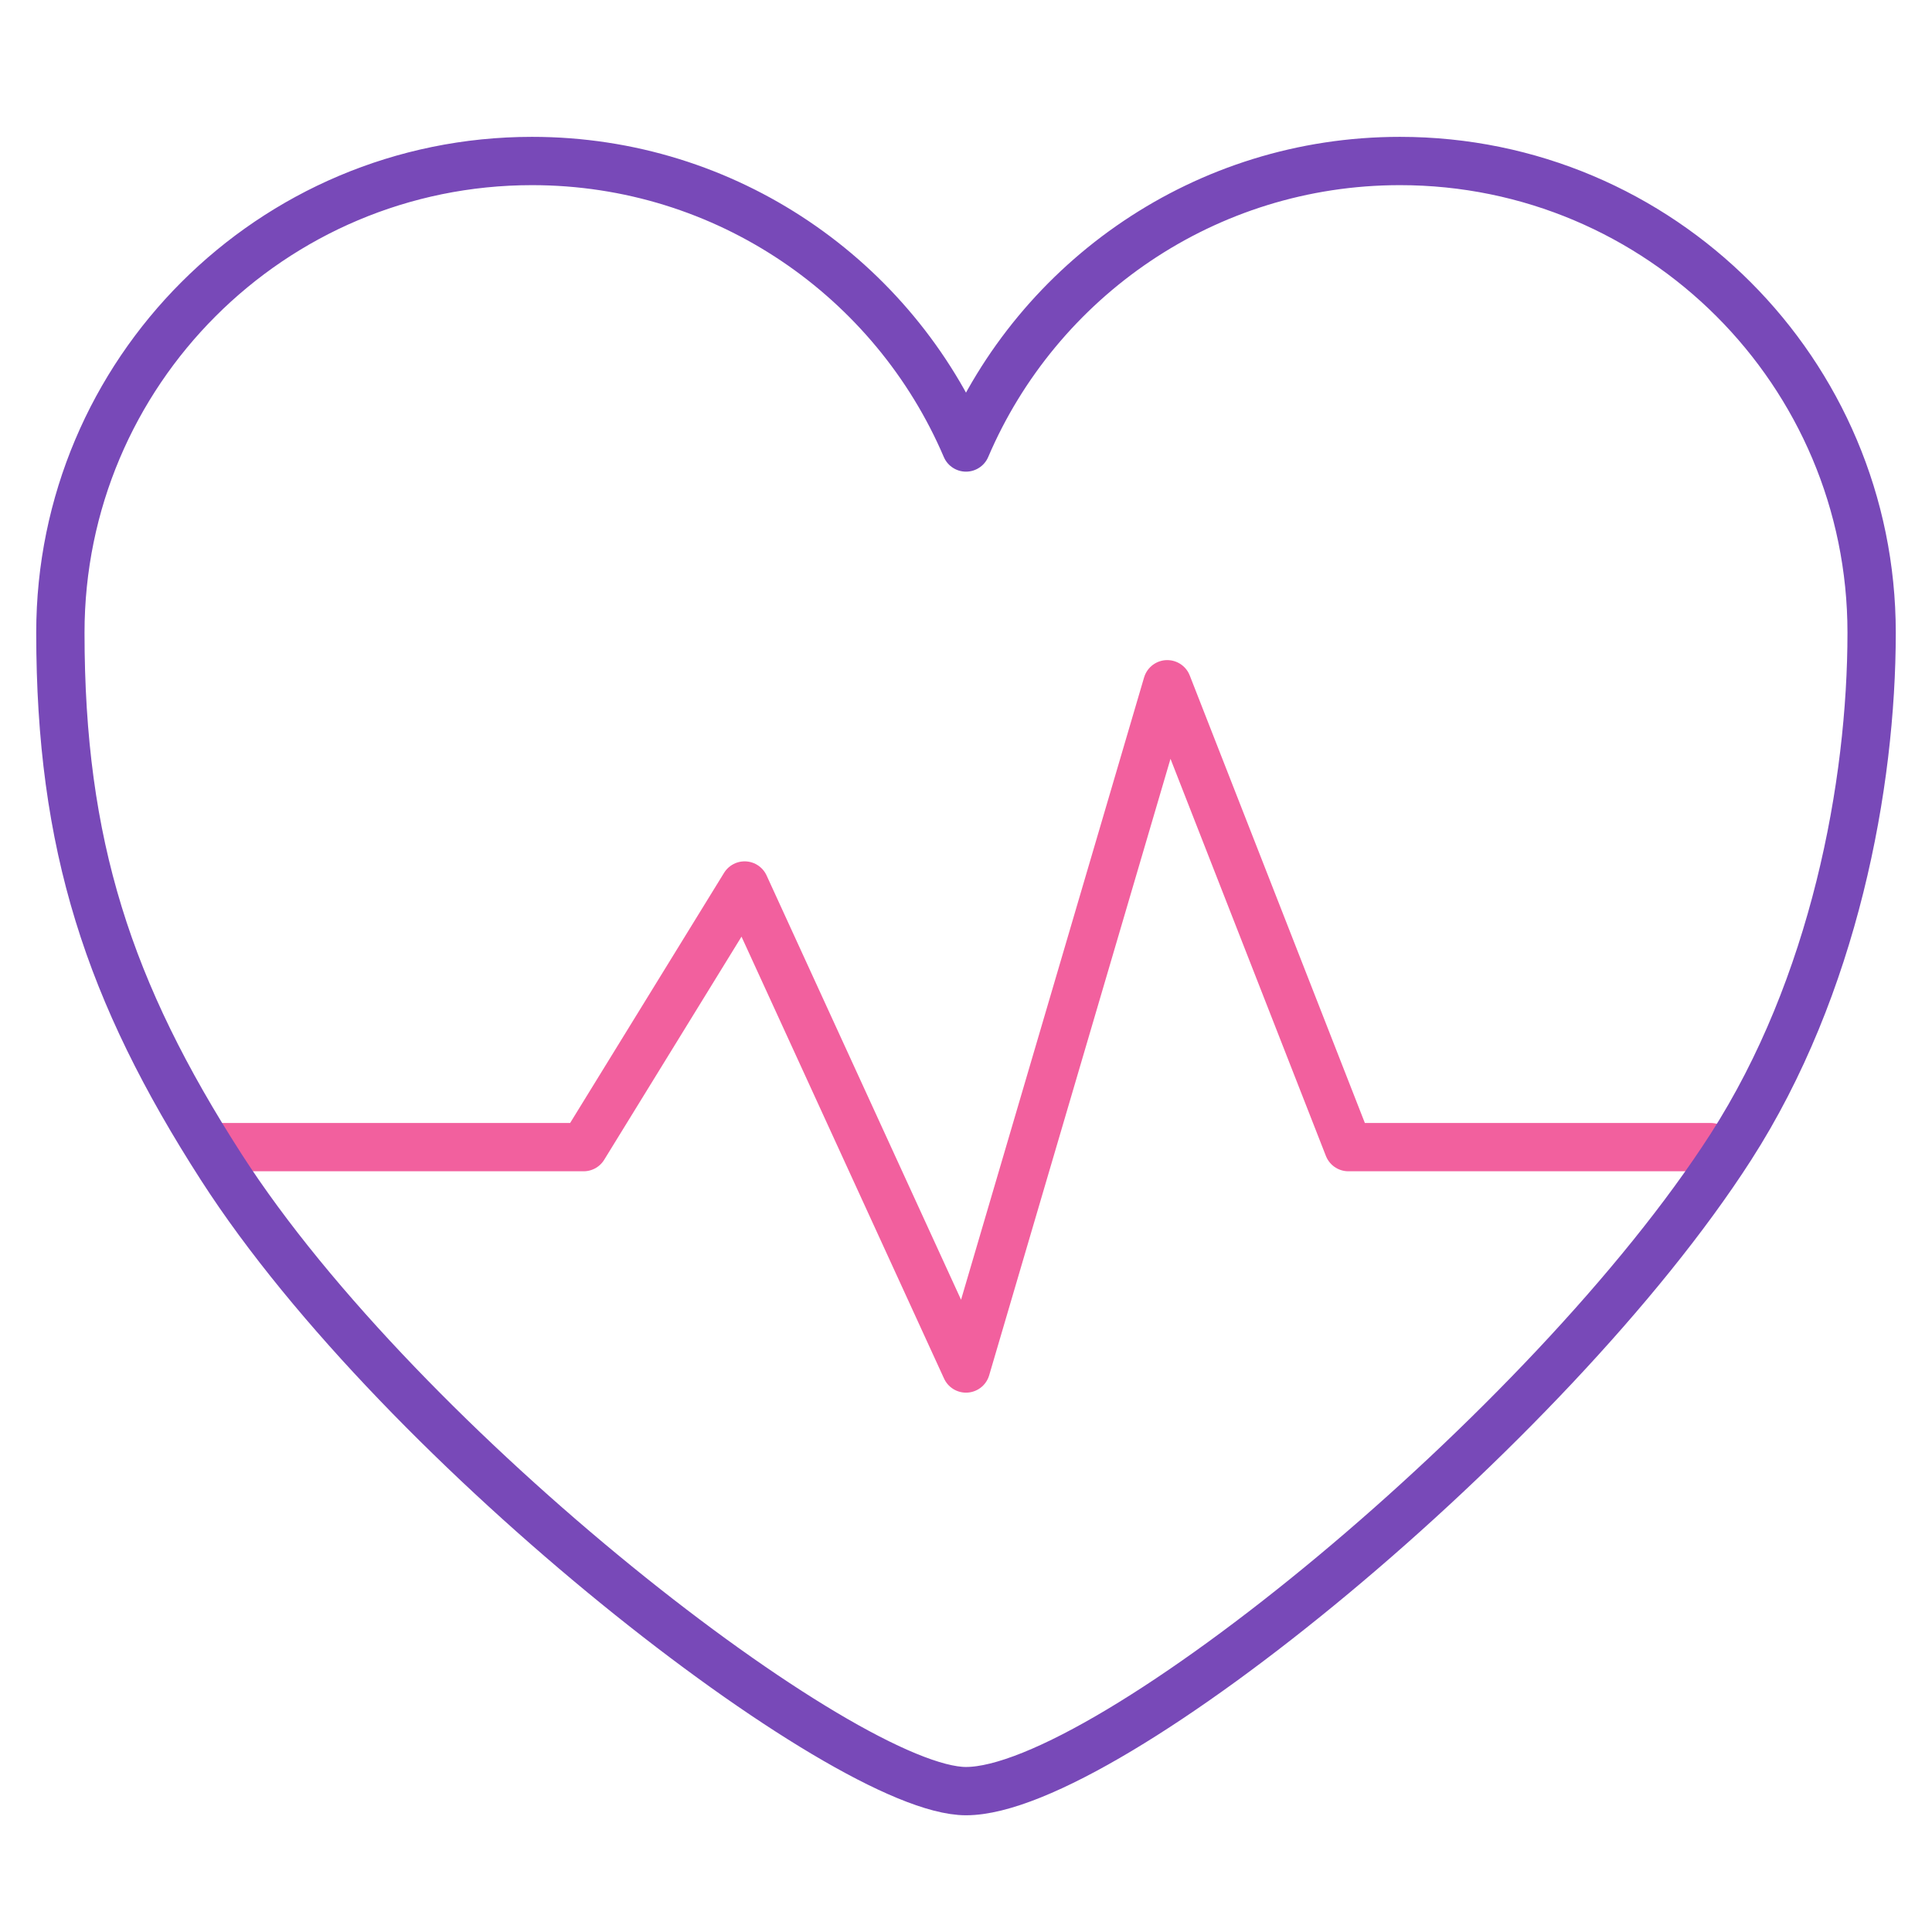 <svg width="48" height="48" viewBox="0 0 48 48" fill="none" xmlns="http://www.w3.org/2000/svg">
<path d="M5.5 28.5H14.5L18.5 22L24 34L29 17L33.5 28.5H42.5" stroke="#F2609E" stroke-width="1.2" stroke-linecap="round" stroke-linejoin="round"/>
<path d="M24 44.5C21 44.5 10 36 5.5 29C2.701 24.647 1.5 21 1.5 15.719C1.5 9.247 6.747 4 13.219 4C18.058 4 22.212 6.933 24 11.118C25.788 6.933 29.942 4 34.781 4C41.253 4 46.5 9.247 46.5 15.719C46.5 19.5 45.565 24.51 43 28.5C38.5 35.5 27.5 44.5 24 44.5Z" stroke="#7849B8" stroke-width="1.2" stroke-linecap="round" stroke-linejoin="round"/>
</svg>
